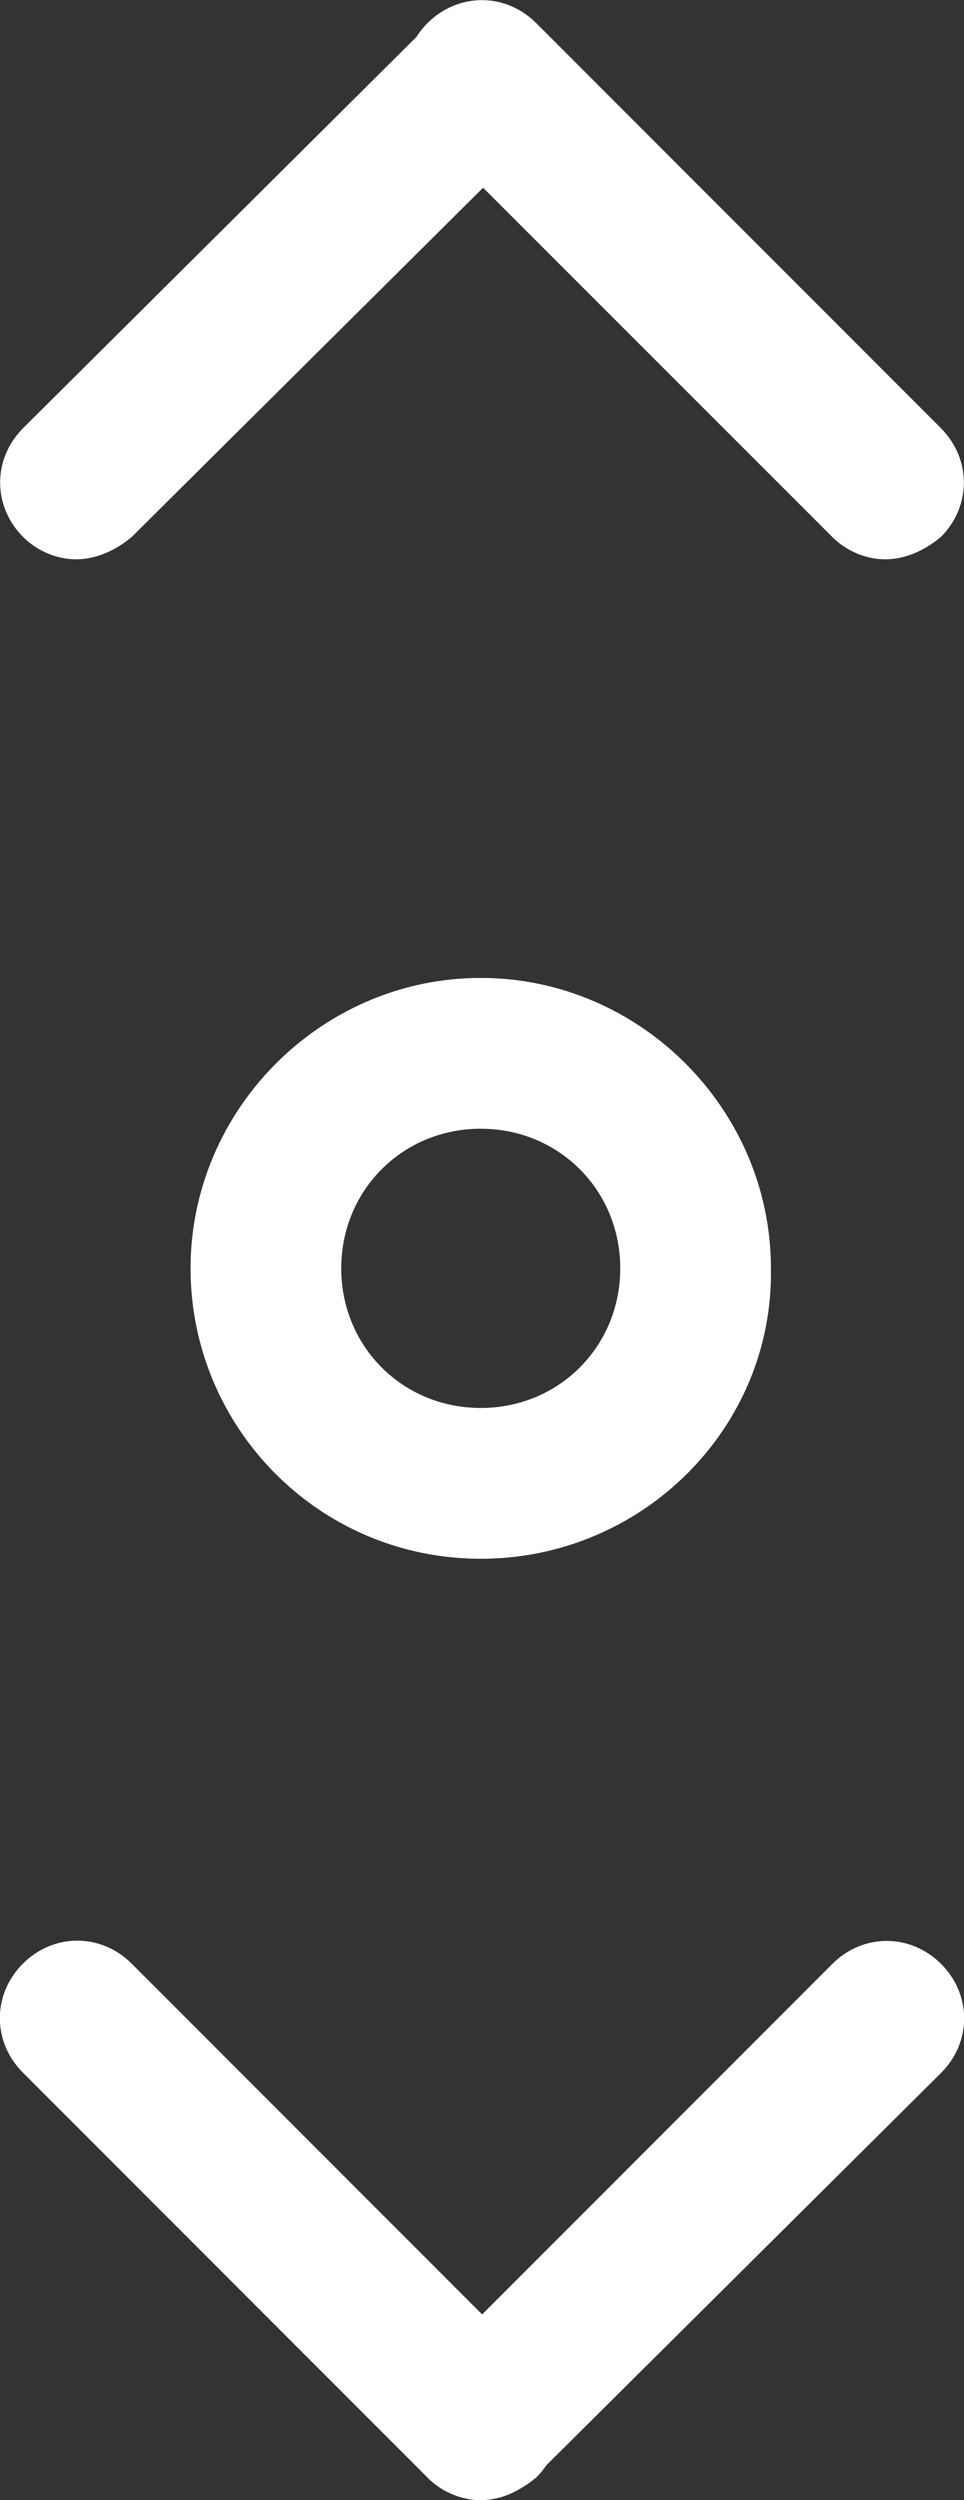 <?xml version="1.0" encoding="UTF-8"?> <svg xmlns="http://www.w3.org/2000/svg" id="_Слой_2" data-name="Слой 2" viewBox="0 0 34.55 89.53"><rect x="0" y="0" width="34.55" height="89.53" fill="#333333" stroke="none"/> <defs> <style> .cls-1 { fill: #fff; stroke-width: 0px; } </style> </defs> <g id="_Слой_1-2" data-name="Слой 1"> <path class="cls-1" d="m17.23,89.53c-.7,0-1.4-.3-1.9-.8-1.1-1.1-1.1-2.8,0-3.9l14.5-14.5c1.1-1.1,2.8-1.1,3.9,0s1.1,2.8,0,3.9l-14.6,14.5c-.5.5-1.2.8-1.9.8Z"></path> <path class="cls-1" d="m17.23,89.53c-.7,0-1.4-.3-1.9-.8L.82,74.22c-1.1-1.1-1.1-2.8,0-3.9s2.8-1.1,3.9,0l14.5,14.5c1.1,1.1,1.1,2.8,0,3.9-.6.5-1.3.8-2,.8Z"></path> <path class="cls-1" d="m2.73,20.03c-.7,0-1.4-.3-1.9-.8-1.1-1.1-1.1-2.8,0-3.9L15.32.93c1.1-1.1,2.8-1.1,3.9,0s1.1,2.8,0,3.9l-14.5,14.4c-.6.5-1.3.8-2,.8Z"></path> <path class="cls-1" d="m31.73,20.03c-.7,0-1.4-.3-1.9-.8L15.32,4.73c-1.1-1.1-1.1-2.8,0-3.9s2.8-1.1,3.9,0l14.5,14.5c1.1,1.1,1.1,2.8,0,3.9-.6.5-1.3.8-2,.8Z"></path> <path class="cls-1" d="m17.23,55.82c-5.8,0-10.4-4.7-10.4-10.4s4.7-10.4,10.4-10.4,10.4,4.7,10.4,10.4c.1,5.7-4.6,10.4-10.4,10.4Zm0-15.4c-2.8,0-5,2.2-5,5s2.2,5,5,5,5-2.2,5-5-2.2-5-5-5Z"></path> </g> </svg> 